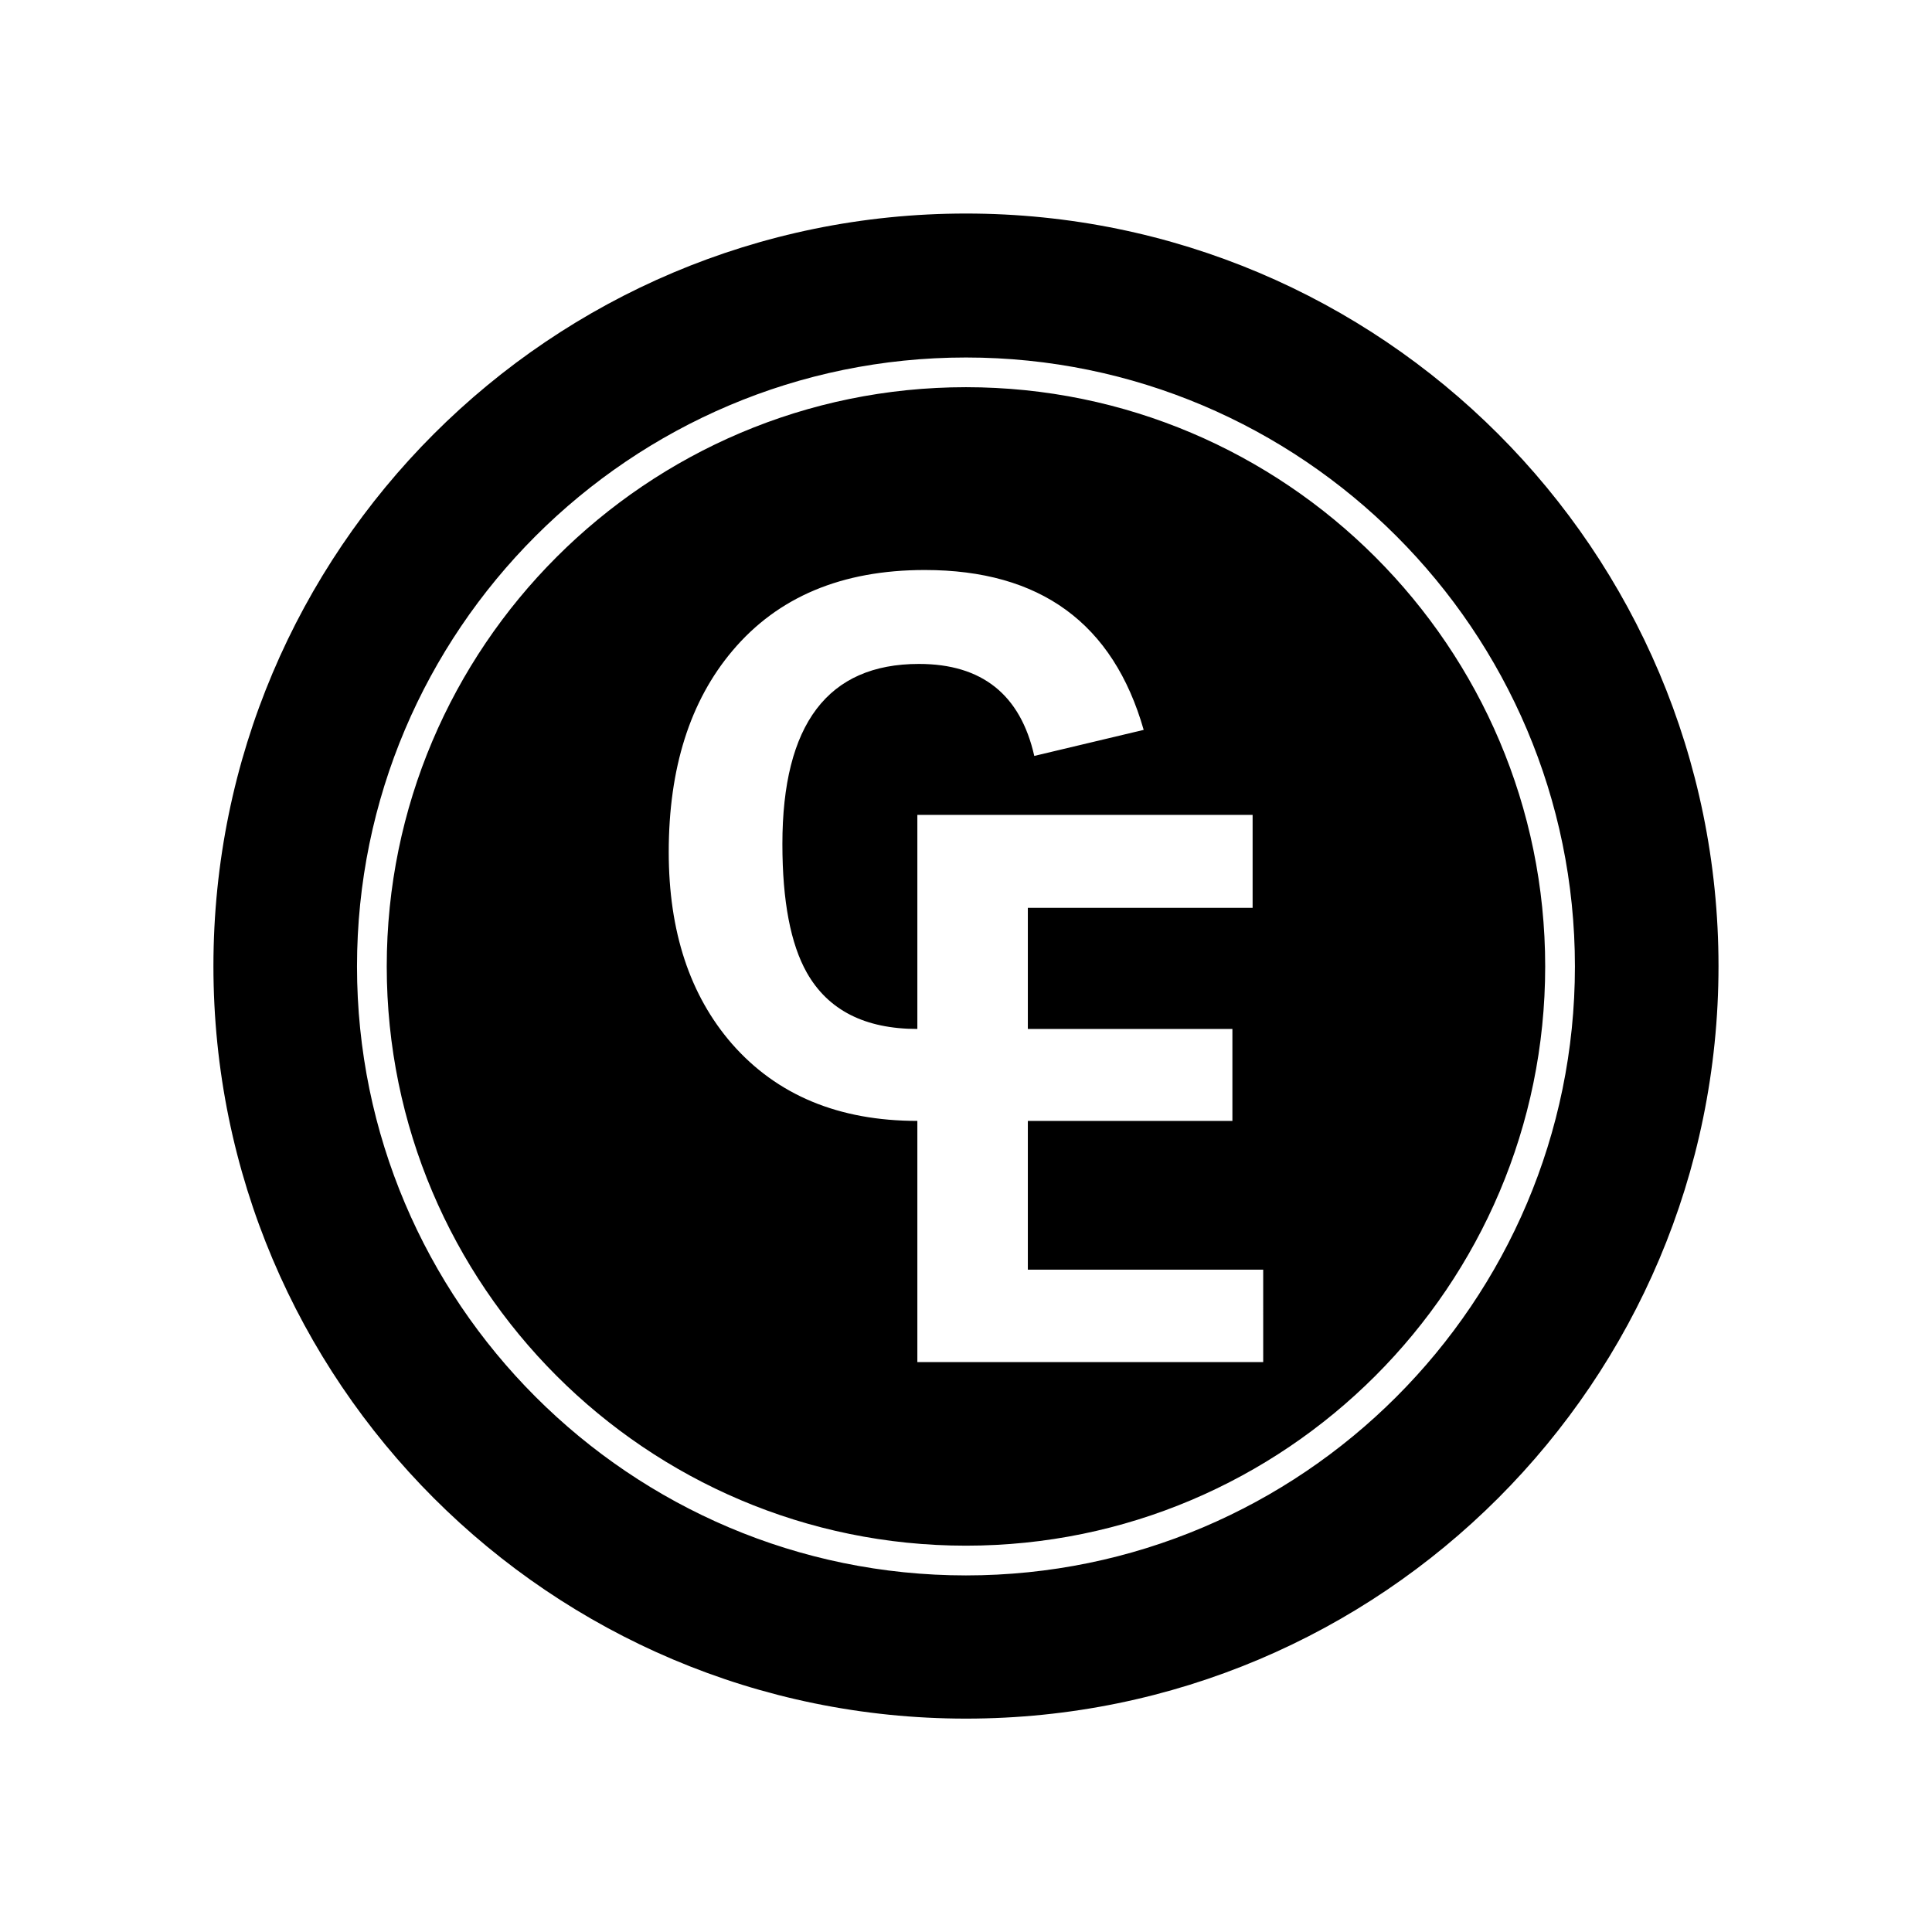 <?xml version="1.0" encoding="UTF-8"?>
<!-- Uploaded to: ICON Repo, www.iconrepo.com, Generator: ICON Repo Mixer Tools -->
<svg fill="#000000" width="800px" height="800px" version="1.1" viewBox="144 144 512 512" xmlns="http://www.w3.org/2000/svg">
 <path d="m399.99 246.61c-84.652 0-153.5 68.879-153.5 153.5 0 84.652 68.855 153.5 153.5 153.5 84.652 0 153.5-68.855 153.5-153.5 0-84.621-68.852-153.5-153.5-153.5zm78.773 258.36h-91.656v-63.922c-20.836 0-37.207-6.824-49.121-20.414-11.18-12.859-16.766-29.809-16.766-50.828 0-22.25 5.641-40.043 16.898-53.371 12.02-14.25 28.996-21.387 50.957-21.387 30.598 0 49.934 14.117 58.016 42.379l-28.996 6.902c-3.672-16.242-13.855-24.379-30.57-24.379-24.113 0-36.184 15.926-36.184 47.73 0 15.113 2.18 26.477 6.481 34.086 5.641 9.945 15.402 14.906 29.285 14.906v-56.73h88.848v24.641h-59.566v32.09h54.211v24.379h-54.211v39.414h62.371zm-78.773-258.36c-84.652 0-153.5 68.879-153.5 153.5 0 84.652 68.855 153.5 153.5 153.5 84.652 0 153.5-68.855 153.5-153.5 0-84.621-68.852-153.5-153.5-153.5zm78.773 258.36h-91.656v-63.922c-20.836 0-37.207-6.824-49.121-20.414-11.18-12.859-16.766-29.809-16.766-50.828 0-22.25 5.641-40.043 16.898-53.371 12.02-14.25 28.996-21.387 50.957-21.387 30.598 0 49.934 14.117 58.016 42.379l-28.996 6.902c-3.672-16.242-13.855-24.379-30.57-24.379-24.113 0-36.184 15.926-36.184 47.73 0 15.113 2.18 26.477 6.481 34.086 5.641 9.945 15.402 14.906 29.285 14.906v-56.73h88.848v24.641h-59.566v32.09h54.211v24.379h-54.211v39.414h62.371zm-78.773-304.38c-110.13 0-199.43 89.27-199.43 199.43 0 110.13 89.297 199.43 199.43 199.43 110.16 0 199.43-89.297 199.43-199.43 0-110.16-89.27-199.43-199.43-199.43zm0 360.91c-88.98 0-161.38-72.395-161.38-161.38s72.395-161.38 161.38-161.38c88.98 0 161.38 72.395 161.38 161.38 0.004 88.977-72.395 161.38-161.38 161.38zm0-314.88c-84.652 0-153.5 68.879-153.5 153.5 0 84.652 68.855 153.5 153.5 153.5 84.652 0 153.5-68.855 153.5-153.5 0-84.621-68.852-153.5-153.5-153.5zm78.773 258.36h-91.656v-63.922c-20.836 0-37.207-6.824-49.121-20.414-11.18-12.859-16.766-29.809-16.766-50.828 0-22.25 5.641-40.043 16.898-53.371 12.02-14.25 28.996-21.387 50.957-21.387 30.598 0 49.934 14.117 58.016 42.379l-28.996 6.902c-3.672-16.242-13.855-24.379-30.57-24.379-24.113 0-36.184 15.926-36.184 47.73 0 15.113 2.18 26.477 6.481 34.086 5.641 9.945 15.402 14.906 29.285 14.906v-56.73h88.848v24.641h-59.566v32.09h54.211v24.379h-54.211v39.414h62.371z"/>
</svg>